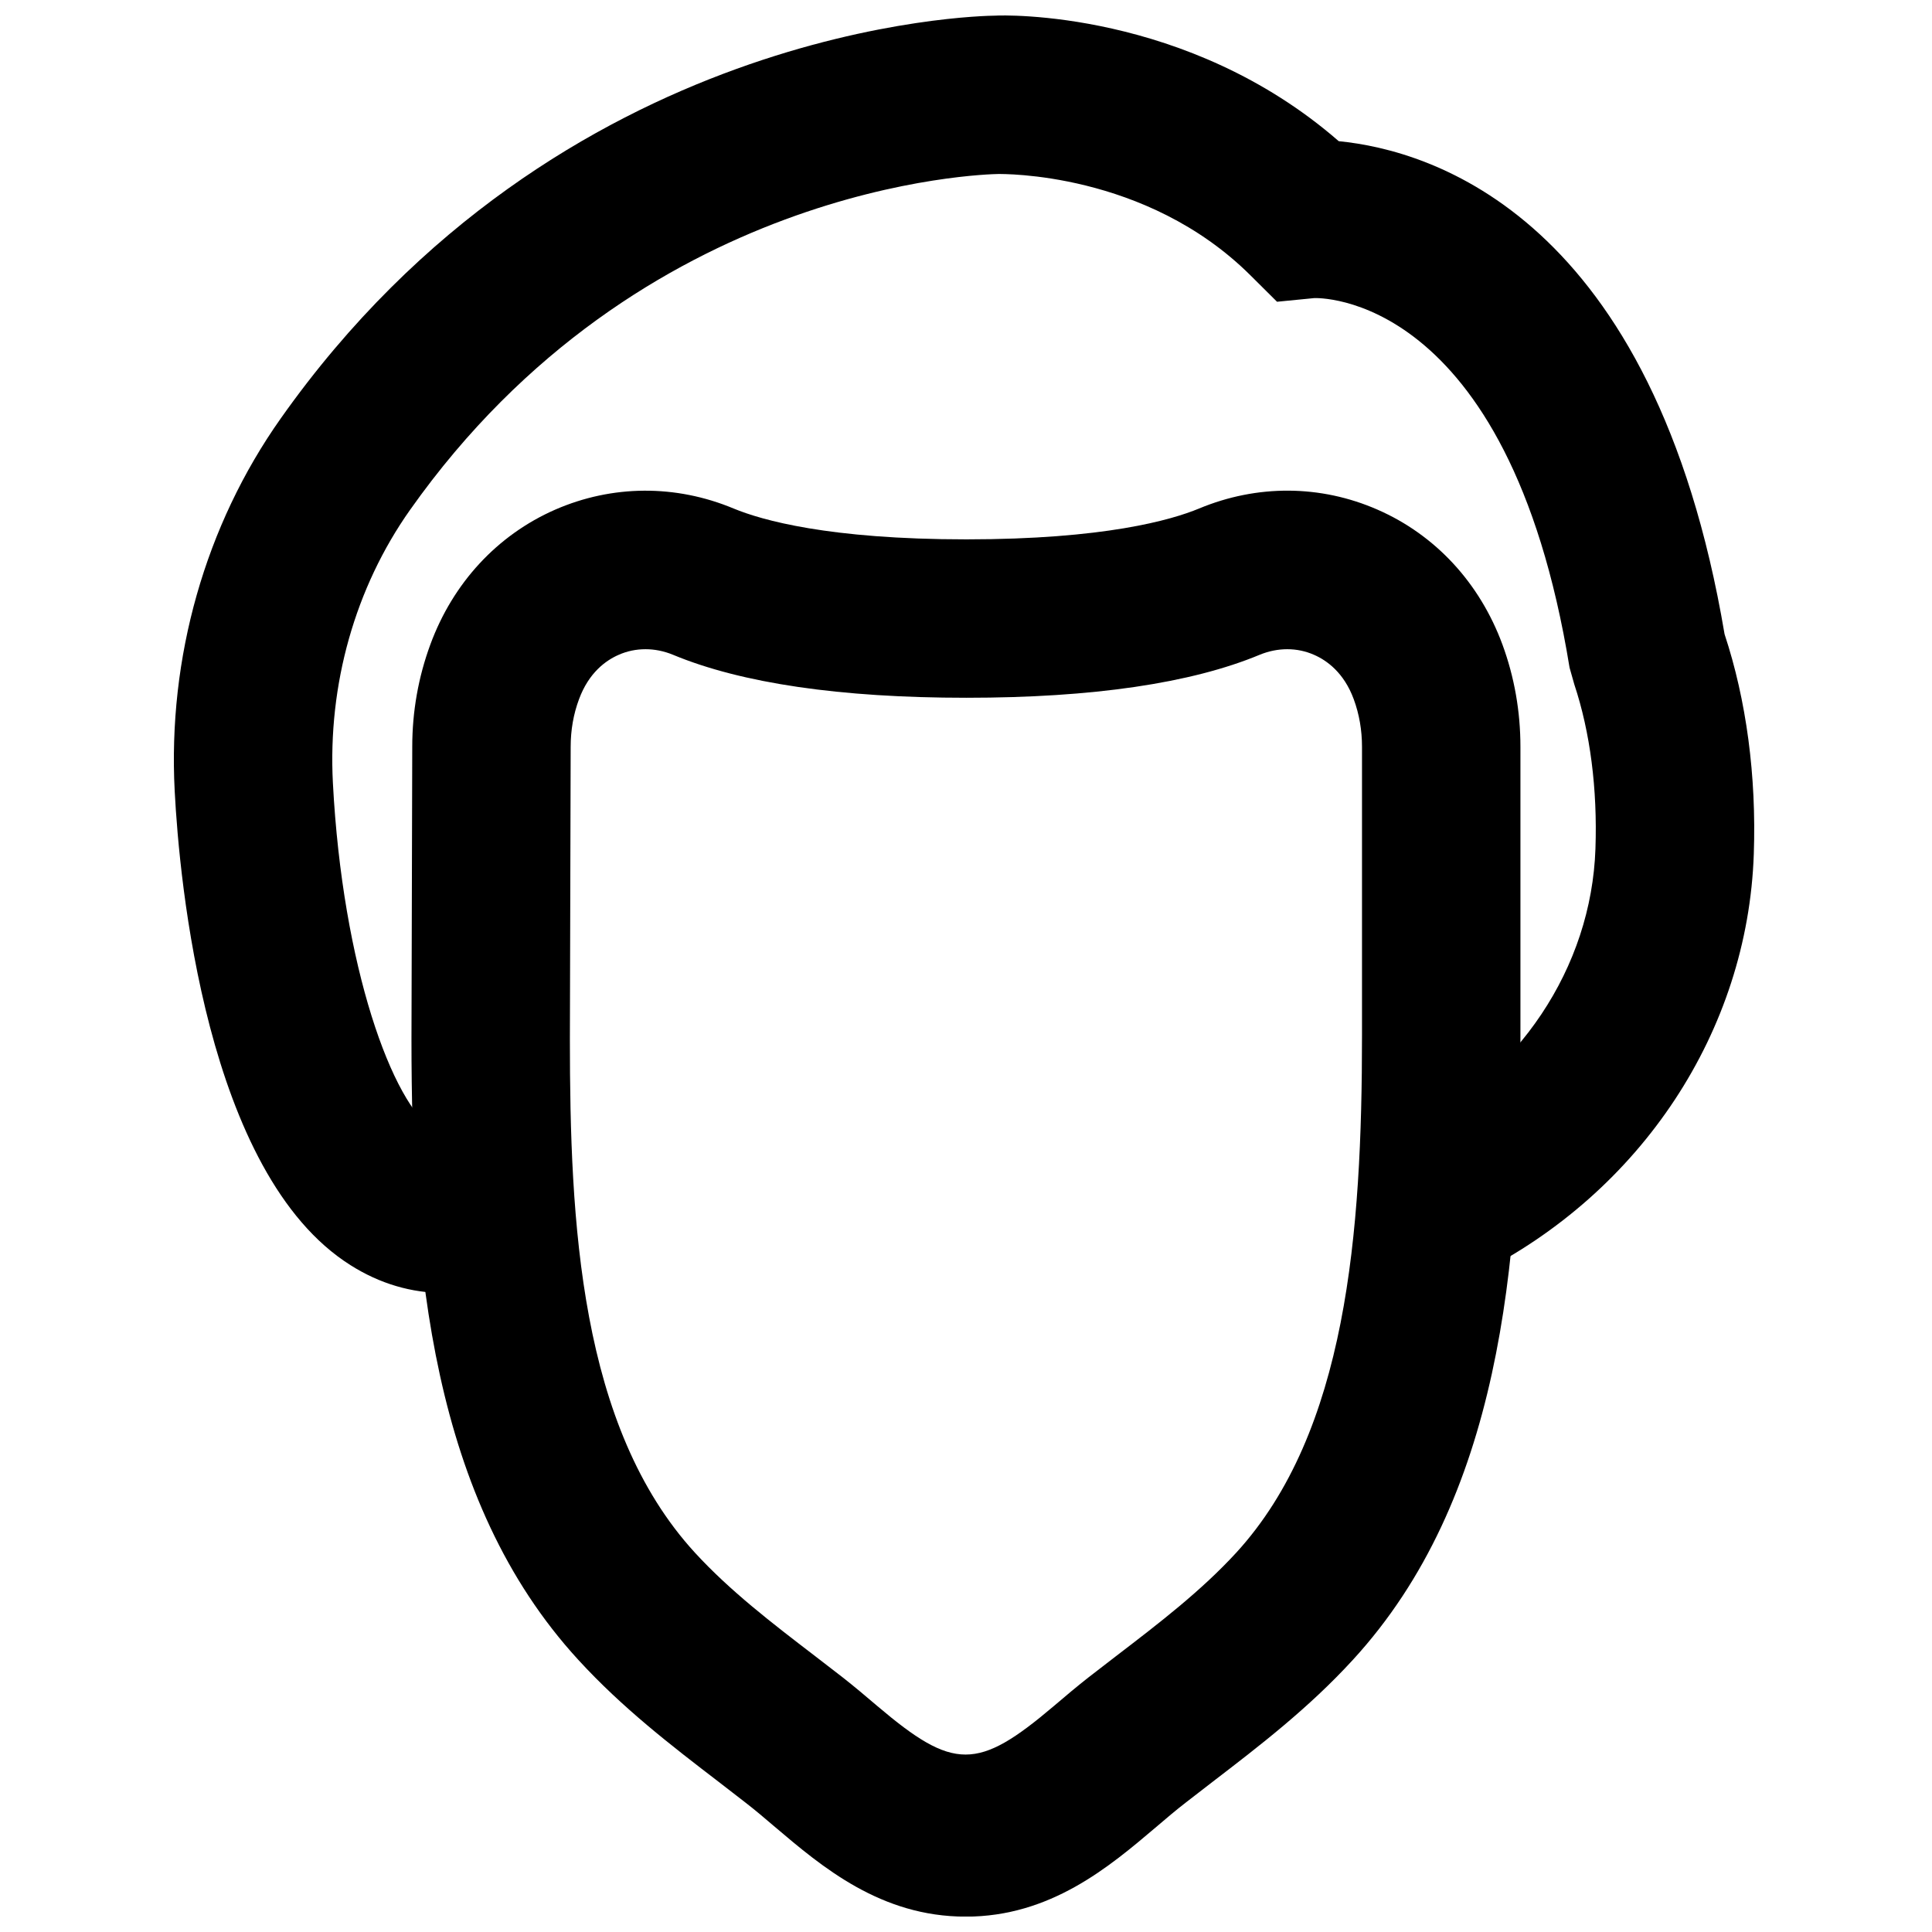 <?xml version="1.0" encoding="UTF-8"?>
<!-- Uploaded to: ICON Repo, www.svgrepo.com, Generator: ICON Repo Mixer Tools -->
<svg width="800px" height="800px" version="1.1" viewBox="144 144 512 512" xmlns="http://www.w3.org/2000/svg">
 <defs>
  <clipPath id="b">
   <path d="m253 274h294v377.9h-294z"/>
  </clipPath>
  <clipPath id="a">
   <path d="m190 148.09h419v338.91h-419z"/>
  </clipPath>
 </defs>
 <g>
  <g clip-path="url(#b)">
   <path d="m315.05 316.05c-2.434 0-4.848 0.484-7.113 1.492-3.359 1.469-7.894 4.699-10.496 11.773-1.473 3.949-2.207 8.188-2.207 12.598l-0.207 77.523c0 48.324 2.559 102.71 33.164 136.07 9.258 10.074 20.238 18.516 31.867 27.414l7.266 5.606c3.106 2.438 6.168 5.019 9.191 7.602 20.195 17.129 26.555 17.129 46.75 0 3.023-2.582 6.09-5.164 9.195-7.602l7.262-5.606c11.629-8.898 22.609-17.34 31.867-27.414 29.324-31.973 33.355-84.766 33.355-137.08v-76.516c0-4.41-0.734-8.648-2.184-12.598-2.602-7.074-7.156-10.305-10.516-11.773-4.512-1.996-9.637-1.973-14.402-0.023-18.156 7.559-44.312 11.398-77.754 11.398-33.418 0-59.574-3.84-77.754-11.398-2.394-0.984-4.848-1.469-7.285-1.469m84.852 335.88c-22.523 0-38.059-13.184-50.551-23.785-2.582-2.203-5.164-4.41-7.828-6.465l-7.031-5.438c-12.535-9.613-25.508-19.566-37.242-32.371-38.855-42.34-44.207-104.08-44.207-164.47l0.207-77.523c0-9.32 1.617-18.43 4.789-27.059 6.004-16.332 17.758-29.031 33.082-35.75 15.113-6.59 31.93-6.715 47.316-0.293 7.348 3.043 25.129 8.164 61.652 8.164 36.547 0 54.309-5.121 61.656-8.164 15.406-6.422 32.223-6.32 47.316 0.293 15.324 6.695 27.078 19.398 33.102 35.75 3.172 8.629 4.766 17.738 4.766 27.102v76.516c0 60.793-5.375 122.91-44.398 165.44-11.734 12.805-24.707 22.758-37.238 32.371l-7.031 5.438c-2.668 2.055-5.25 4.262-7.832 6.465-12.488 10.602-28.023 23.785-50.527 23.785" fill-rule="evenodd"/>
  </g>
  <g clip-path="url(#a)">
   <path d="m559.95 320.93c-16.289-100.18-67.383-97.949-67.68-97.93l-9.844 0.969-7.012-6.969c-27.836-27.711-66.25-26.828-66.629-26.895-4.344 0.066-94.969 2.457-156.12 89.027-14.547 20.594-21.812 46.289-20.445 72.363 2.559 48.723 15.762 85.184 27.035 92.277 1.137 0.715 2.519 1.578 6.719-0.164l16.145 38.77c-6.887 2.856-13.688 4.285-20.344 4.285-8.711 0-17.109-2.457-24.875-7.371-38.395-24.16-45.383-102.25-46.602-125.59-1.867-35.434 8.102-70.512 28.086-98.789 73.914-104.67 184.79-106.72 189.48-106.77 1.574-0.125 50.715-1.723 90.914 33.273 24.438 2.391 83.527 19.816 102.25 130.65 5.793 17.508 8.461 37.598 7.746 58.273-1.598 46.875-29.746 89.574-73.43 111.43l-18.789-37.555c29.914-14.965 49.184-43.809 50.254-75.297 0.547-15.828-1.383-30.879-5.606-43.559z" fill-rule="evenodd"/>
  </g>
 </g>
</svg>